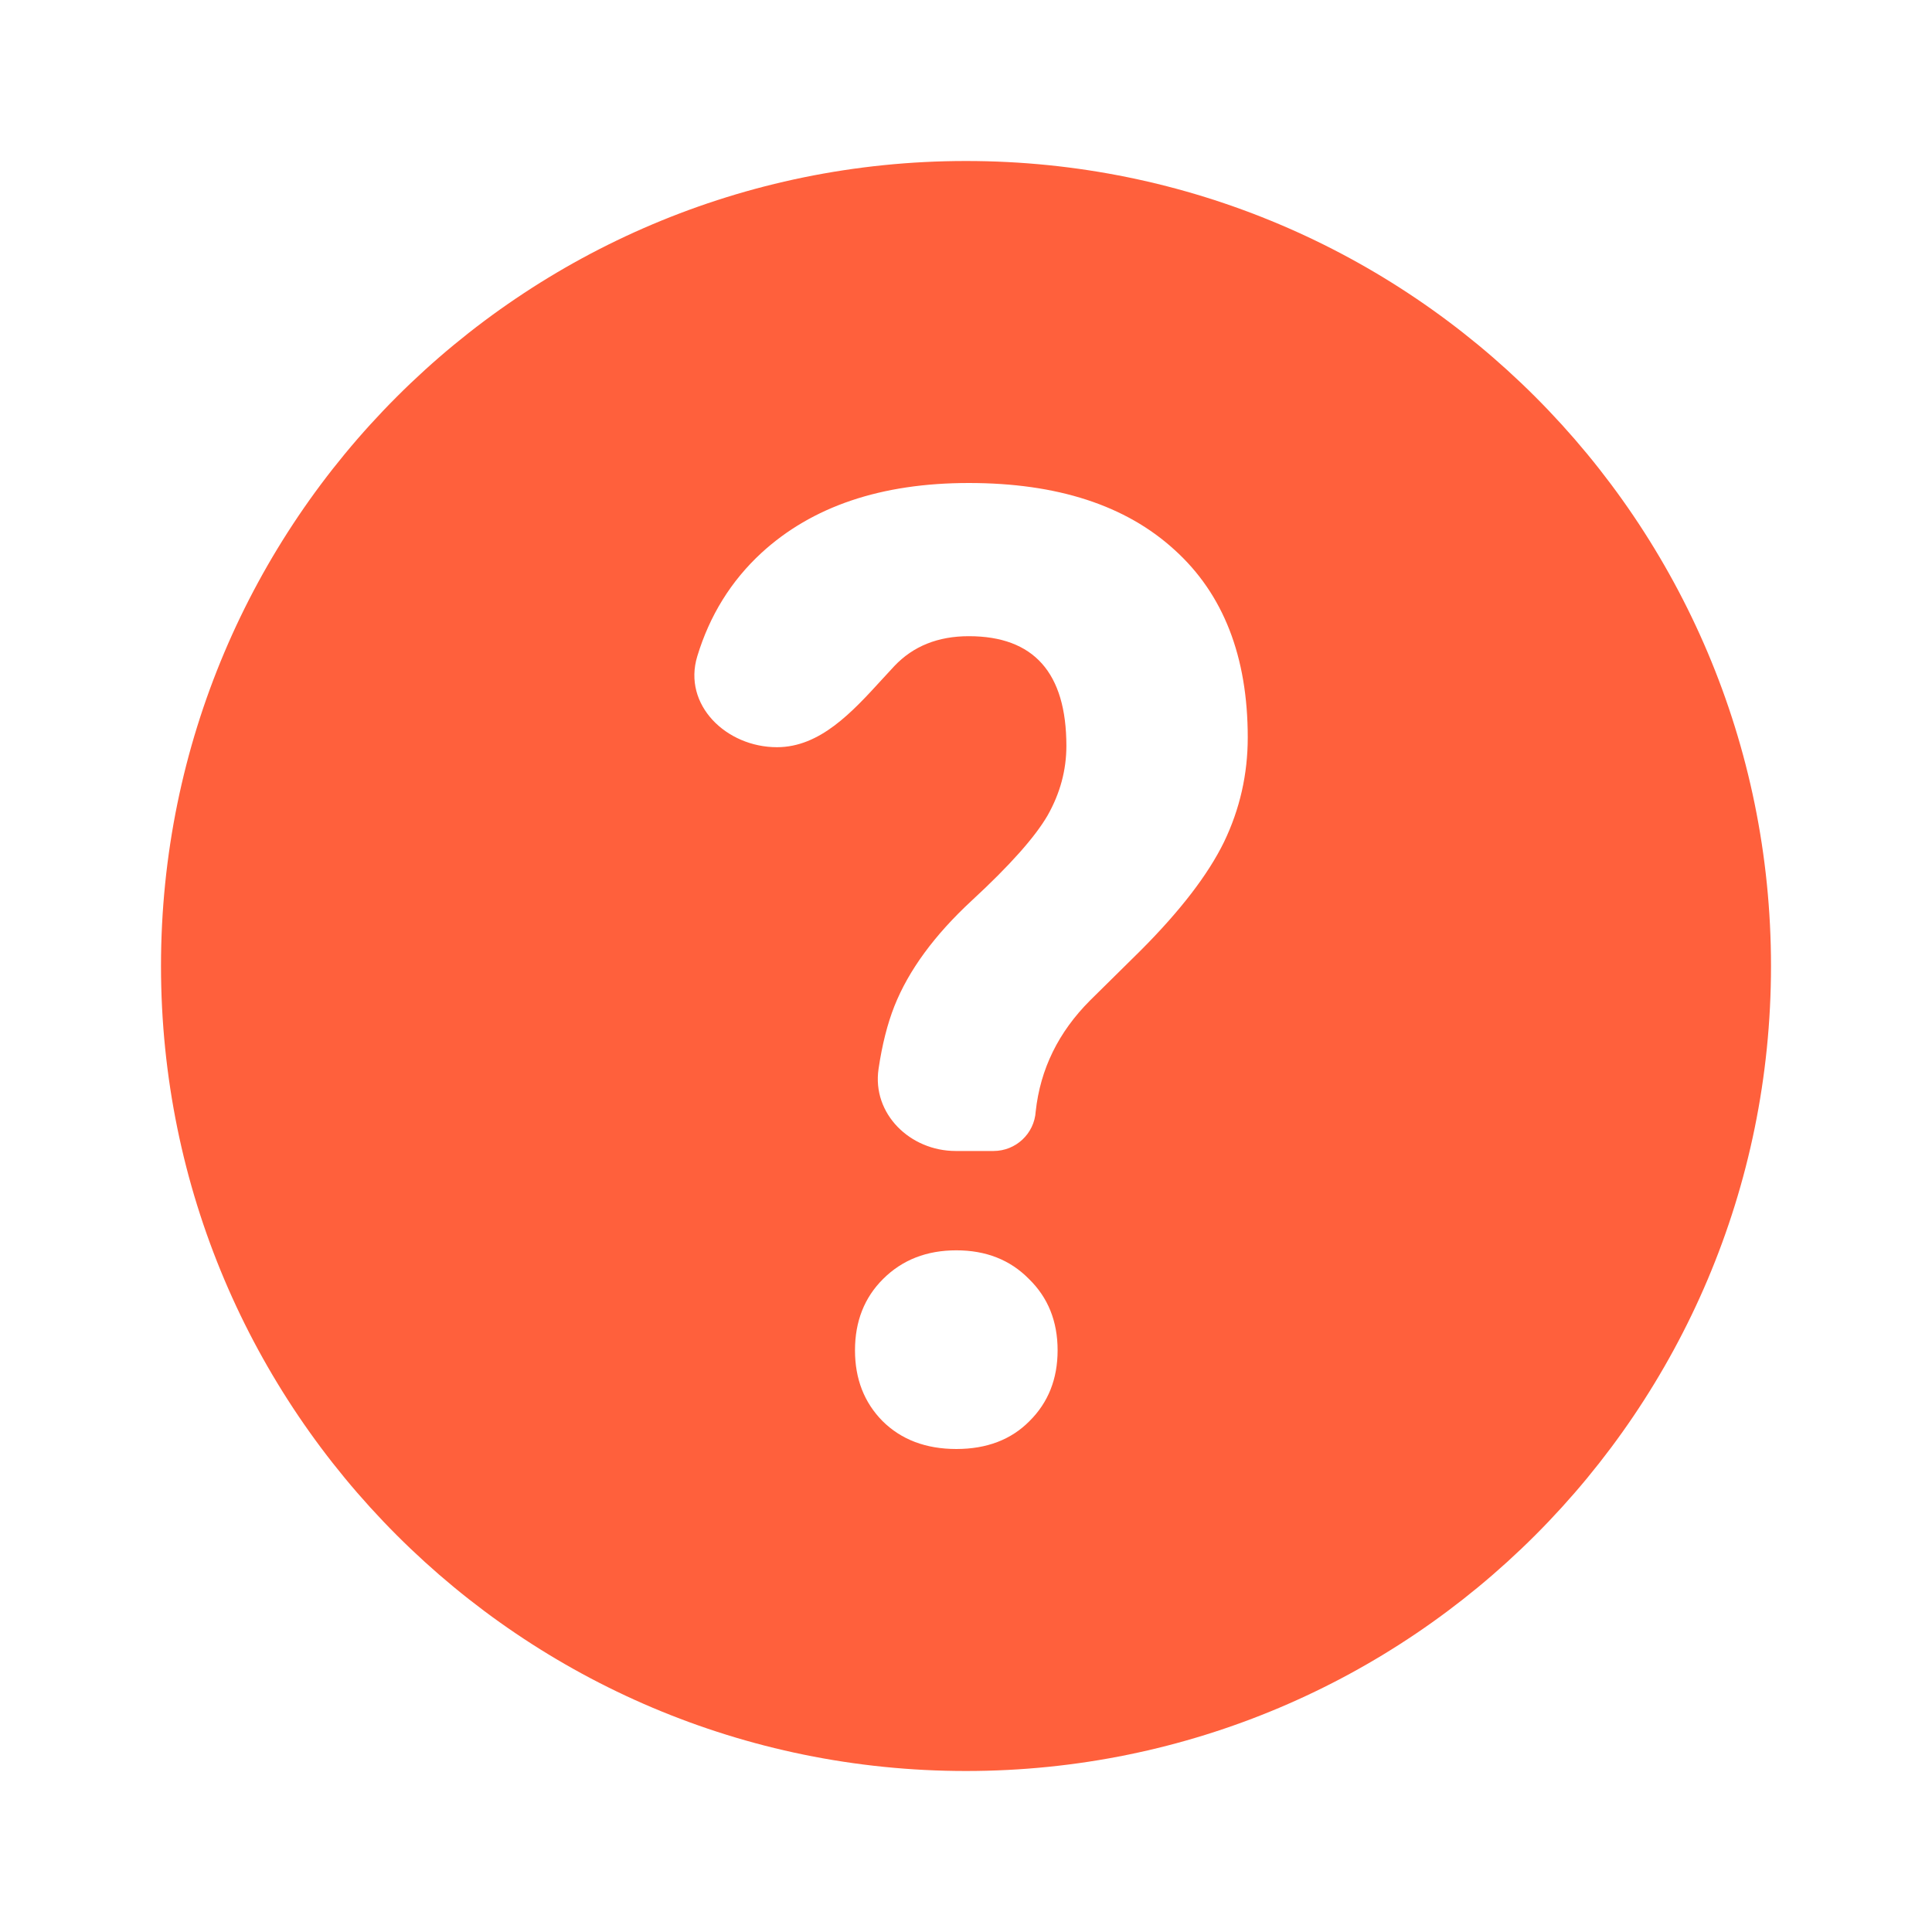 <svg xmlns="http://www.w3.org/2000/svg" fill="none" viewBox="0 0 24 24"><path fill="#ff603c" fill-rule="evenodd" d="M12 22C17.523 22 22 17.523 22 12C22 6.477 17.523 2 12 2C6.477 2 2 6.477 2 12C2 17.523 6.477 22 12 22ZM10.914 13.276C10.83 13.836 11.306 14.298 11.872 14.298H12.342C12.619 14.298 12.849 14.083 12.866 13.806C12.923 13.28 13.149 12.82 13.542 12.427L14.171 11.806C14.664 11.312 15.008 10.863 15.205 10.46C15.402 10.051 15.5 9.618 15.5 9.161C15.5 8.156 15.197 7.379 14.591 6.831C13.985 6.277 13.133 6 12.035 6C10.947 6 10.088 6.29 9.456 6.871C9.081 7.218 8.816 7.645 8.662 8.152C8.478 8.755 9.021 9.282 9.652 9.282C10.186 9.282 10.585 8.847 10.956 8.441C11.008 8.385 11.059 8.328 11.11 8.274C11.344 8.027 11.652 7.903 12.035 7.903C12.843 7.903 13.247 8.358 13.247 9.266C13.247 9.567 13.169 9.855 13.014 10.129C12.858 10.398 12.545 10.75 12.074 11.185C11.608 11.616 11.287 12.054 11.11 12.5C11.023 12.721 10.958 12.979 10.914 13.276ZM10.971 15.887C10.738 16.118 10.621 16.414 10.621 16.774C10.621 17.129 10.735 17.422 10.963 17.653C11.196 17.884 11.502 18 11.88 18C12.258 18 12.561 17.884 12.789 17.653C13.022 17.422 13.138 17.129 13.138 16.774C13.138 16.414 13.019 16.118 12.781 15.887C12.548 15.65 12.247 15.532 11.88 15.532C11.512 15.532 11.209 15.65 10.971 15.887Z" clip-rule="evenodd" class="color000000 svgShape"></path></svg>